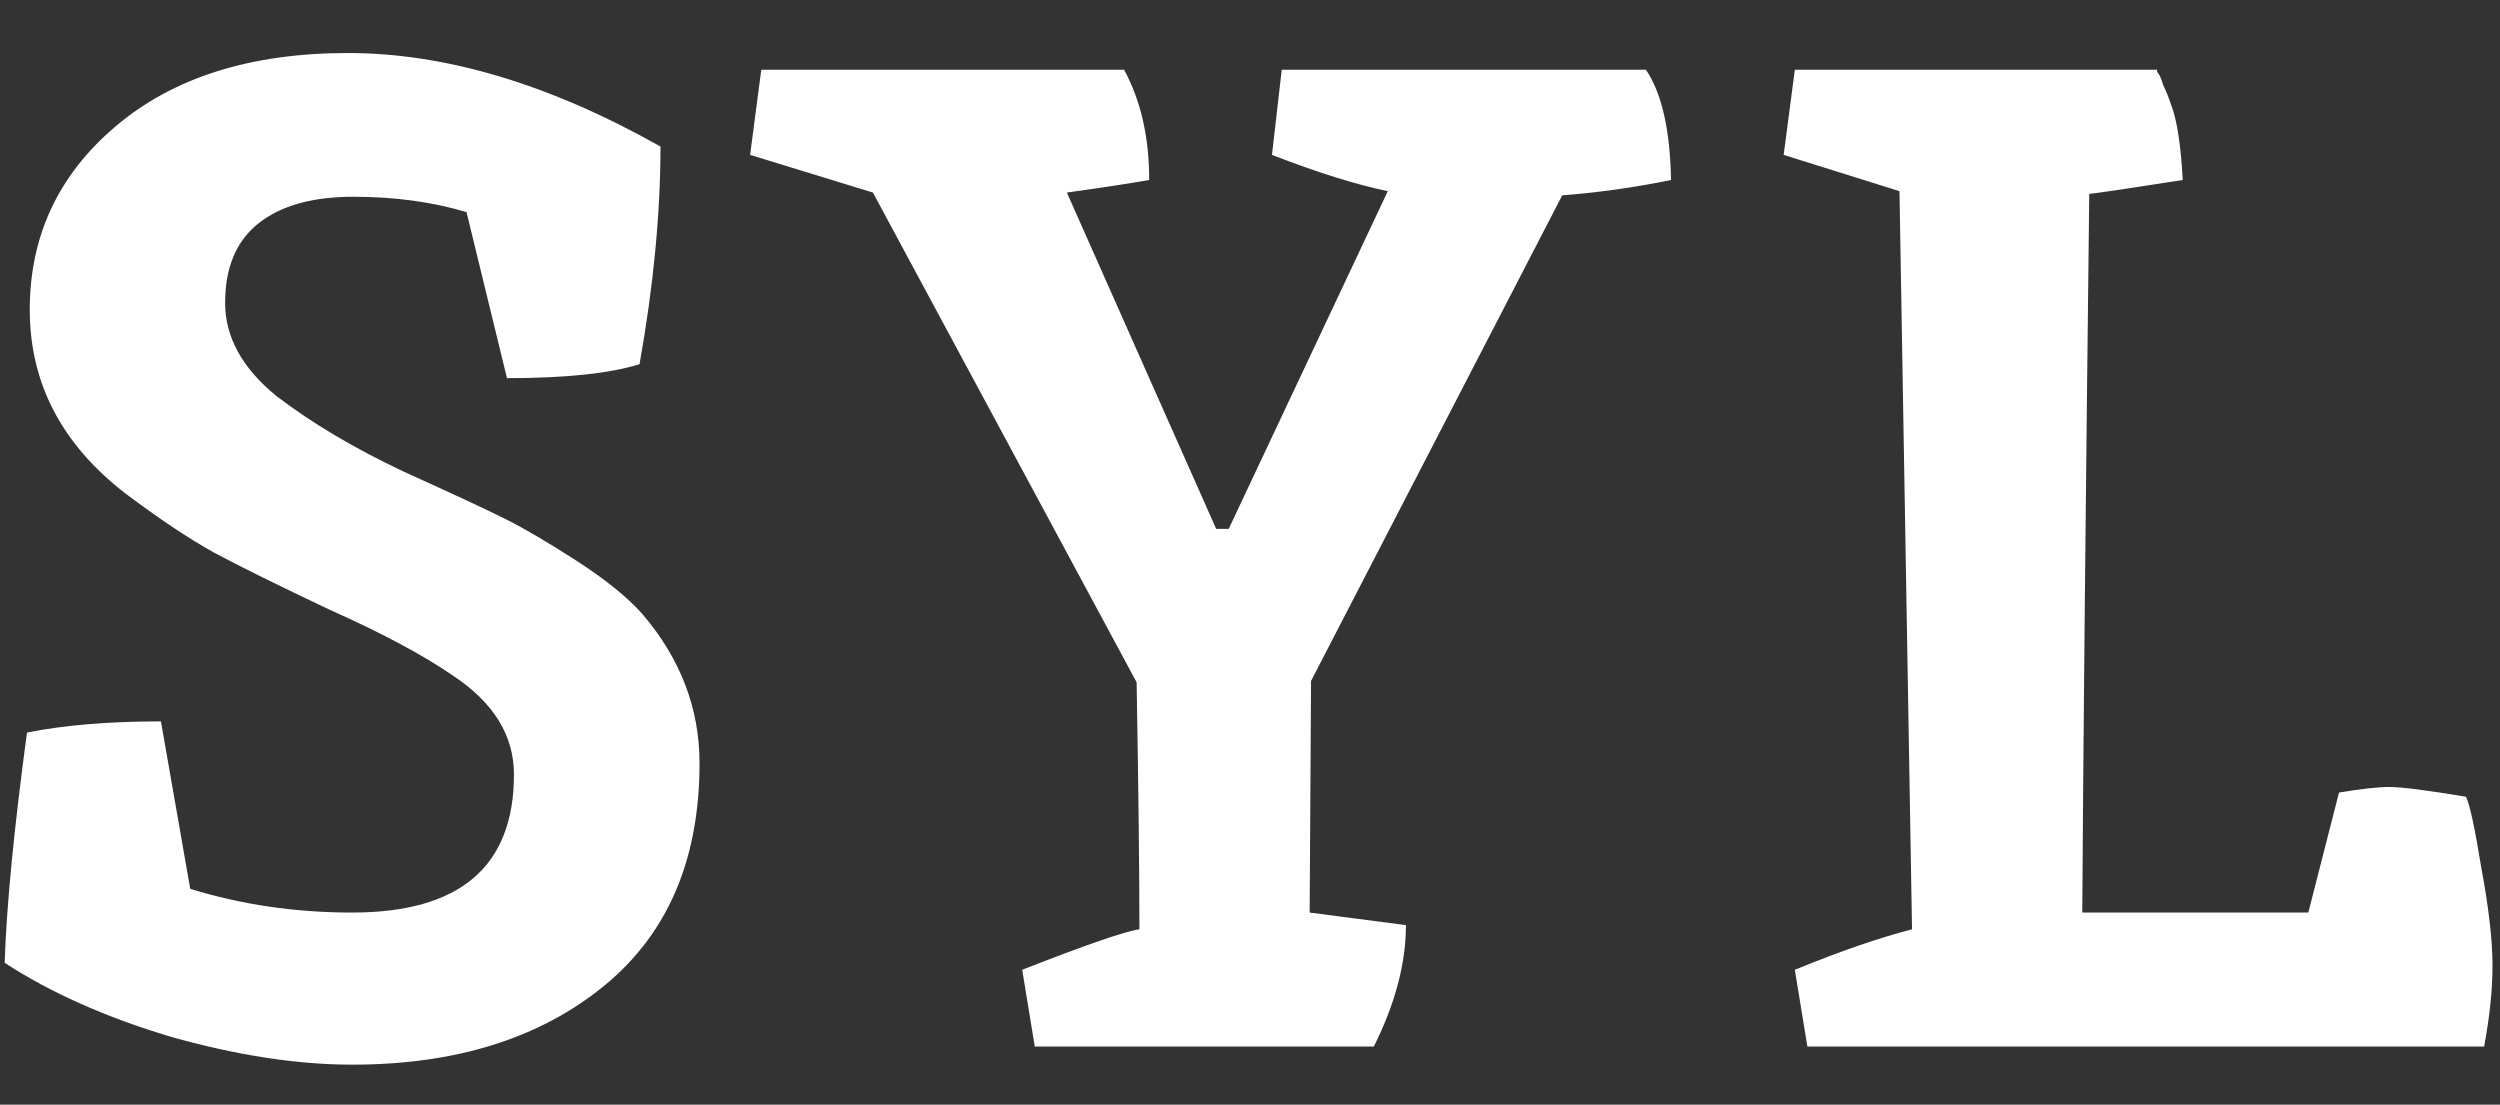 <svg width="43" height="19" viewBox="0 0 43 19" fill="none" xmlns="http://www.w3.org/2000/svg">
<rect x="0" y="0" width="43" height="19" fill="#333333" stroke="none"/>
<path d="M6.056 15.696C7.912 15.696 8.84 14.904 8.84 13.32C8.84 12.648 8.488 12.08 7.784 11.616C7.272 11.264 6.568 10.888 5.672 10.488C4.792 10.072 4.128 9.744 3.68 9.504C3.248 9.264 2.744 8.928 2.168 8.496C1.064 7.648 0.512 6.592 0.512 5.328C0.512 4.064 1 3.016 1.976 2.184C2.968 1.336 4.304 0.912 5.984 0.912C7.664 0.912 9.456 1.448 11.36 2.52C11.36 3.672 11.24 4.92 11 6.264C10.488 6.424 9.728 6.504 8.72 6.504L8.024 3.648C7.432 3.472 6.784 3.384 6.08 3.384C5.376 3.384 4.832 3.536 4.448 3.84C4.064 4.144 3.872 4.6 3.872 5.208C3.872 5.8 4.168 6.336 4.76 6.816C5.368 7.28 6.096 7.712 6.944 8.112C7.792 8.496 8.376 8.768 8.696 8.928C9.016 9.088 9.424 9.328 9.92 9.648C10.416 9.968 10.792 10.272 11.048 10.56C11.704 11.328 12.032 12.184 12.032 13.128C12.032 14.792 11.48 16.072 10.376 16.968C9.272 17.864 7.832 18.312 6.056 18.312C5.112 18.312 4.072 18.152 2.936 17.832C1.816 17.496 0.864 17.072 0.08 16.56C0.112 15.584 0.24 14.264 0.464 12.6C1.104 12.472 1.872 12.408 2.768 12.408L3.272 15.288C4.152 15.56 5.08 15.696 6.056 15.696ZM22.55 11.712L22.526 15.696L24.182 15.912C24.182 16.568 23.998 17.264 23.63 18H17.798L17.582 16.68C18.686 16.248 19.358 16.016 19.598 15.984C19.598 15.04 19.582 13.624 19.55 11.736L15.014 3.312L12.902 2.664L13.094 1.2H19.334C19.622 1.728 19.766 2.36 19.766 3.096C19.398 3.16 18.926 3.232 18.35 3.312L20.918 9.096H21.134L23.87 3.288C23.326 3.176 22.662 2.968 21.878 2.664L22.046 1.2H28.31C28.582 1.6 28.726 2.232 28.742 3.096C28.118 3.224 27.494 3.312 26.87 3.36L22.55 11.712ZM40.231 13.632C40.615 13.568 40.903 13.536 41.095 13.536C41.303 13.536 41.743 13.592 42.415 13.704C42.479 13.832 42.567 14.24 42.679 14.928C42.807 15.616 42.871 16.176 42.871 16.608C42.871 17.024 42.823 17.488 42.727 18H31.087L30.871 16.68C31.655 16.36 32.327 16.128 32.887 15.984C32.887 15.936 32.815 11.704 32.671 3.288L30.679 2.664L30.871 1.2H37.111C37.095 1.2 37.095 1.216 37.111 1.248C37.143 1.28 37.175 1.352 37.207 1.464C37.255 1.56 37.303 1.68 37.351 1.824C37.447 2.08 37.511 2.504 37.543 3.096C36.727 3.224 36.191 3.304 35.935 3.336C35.871 8.856 35.831 12.976 35.815 15.696H39.703L40.231 13.632Z" fill="white"/>
</svg>
